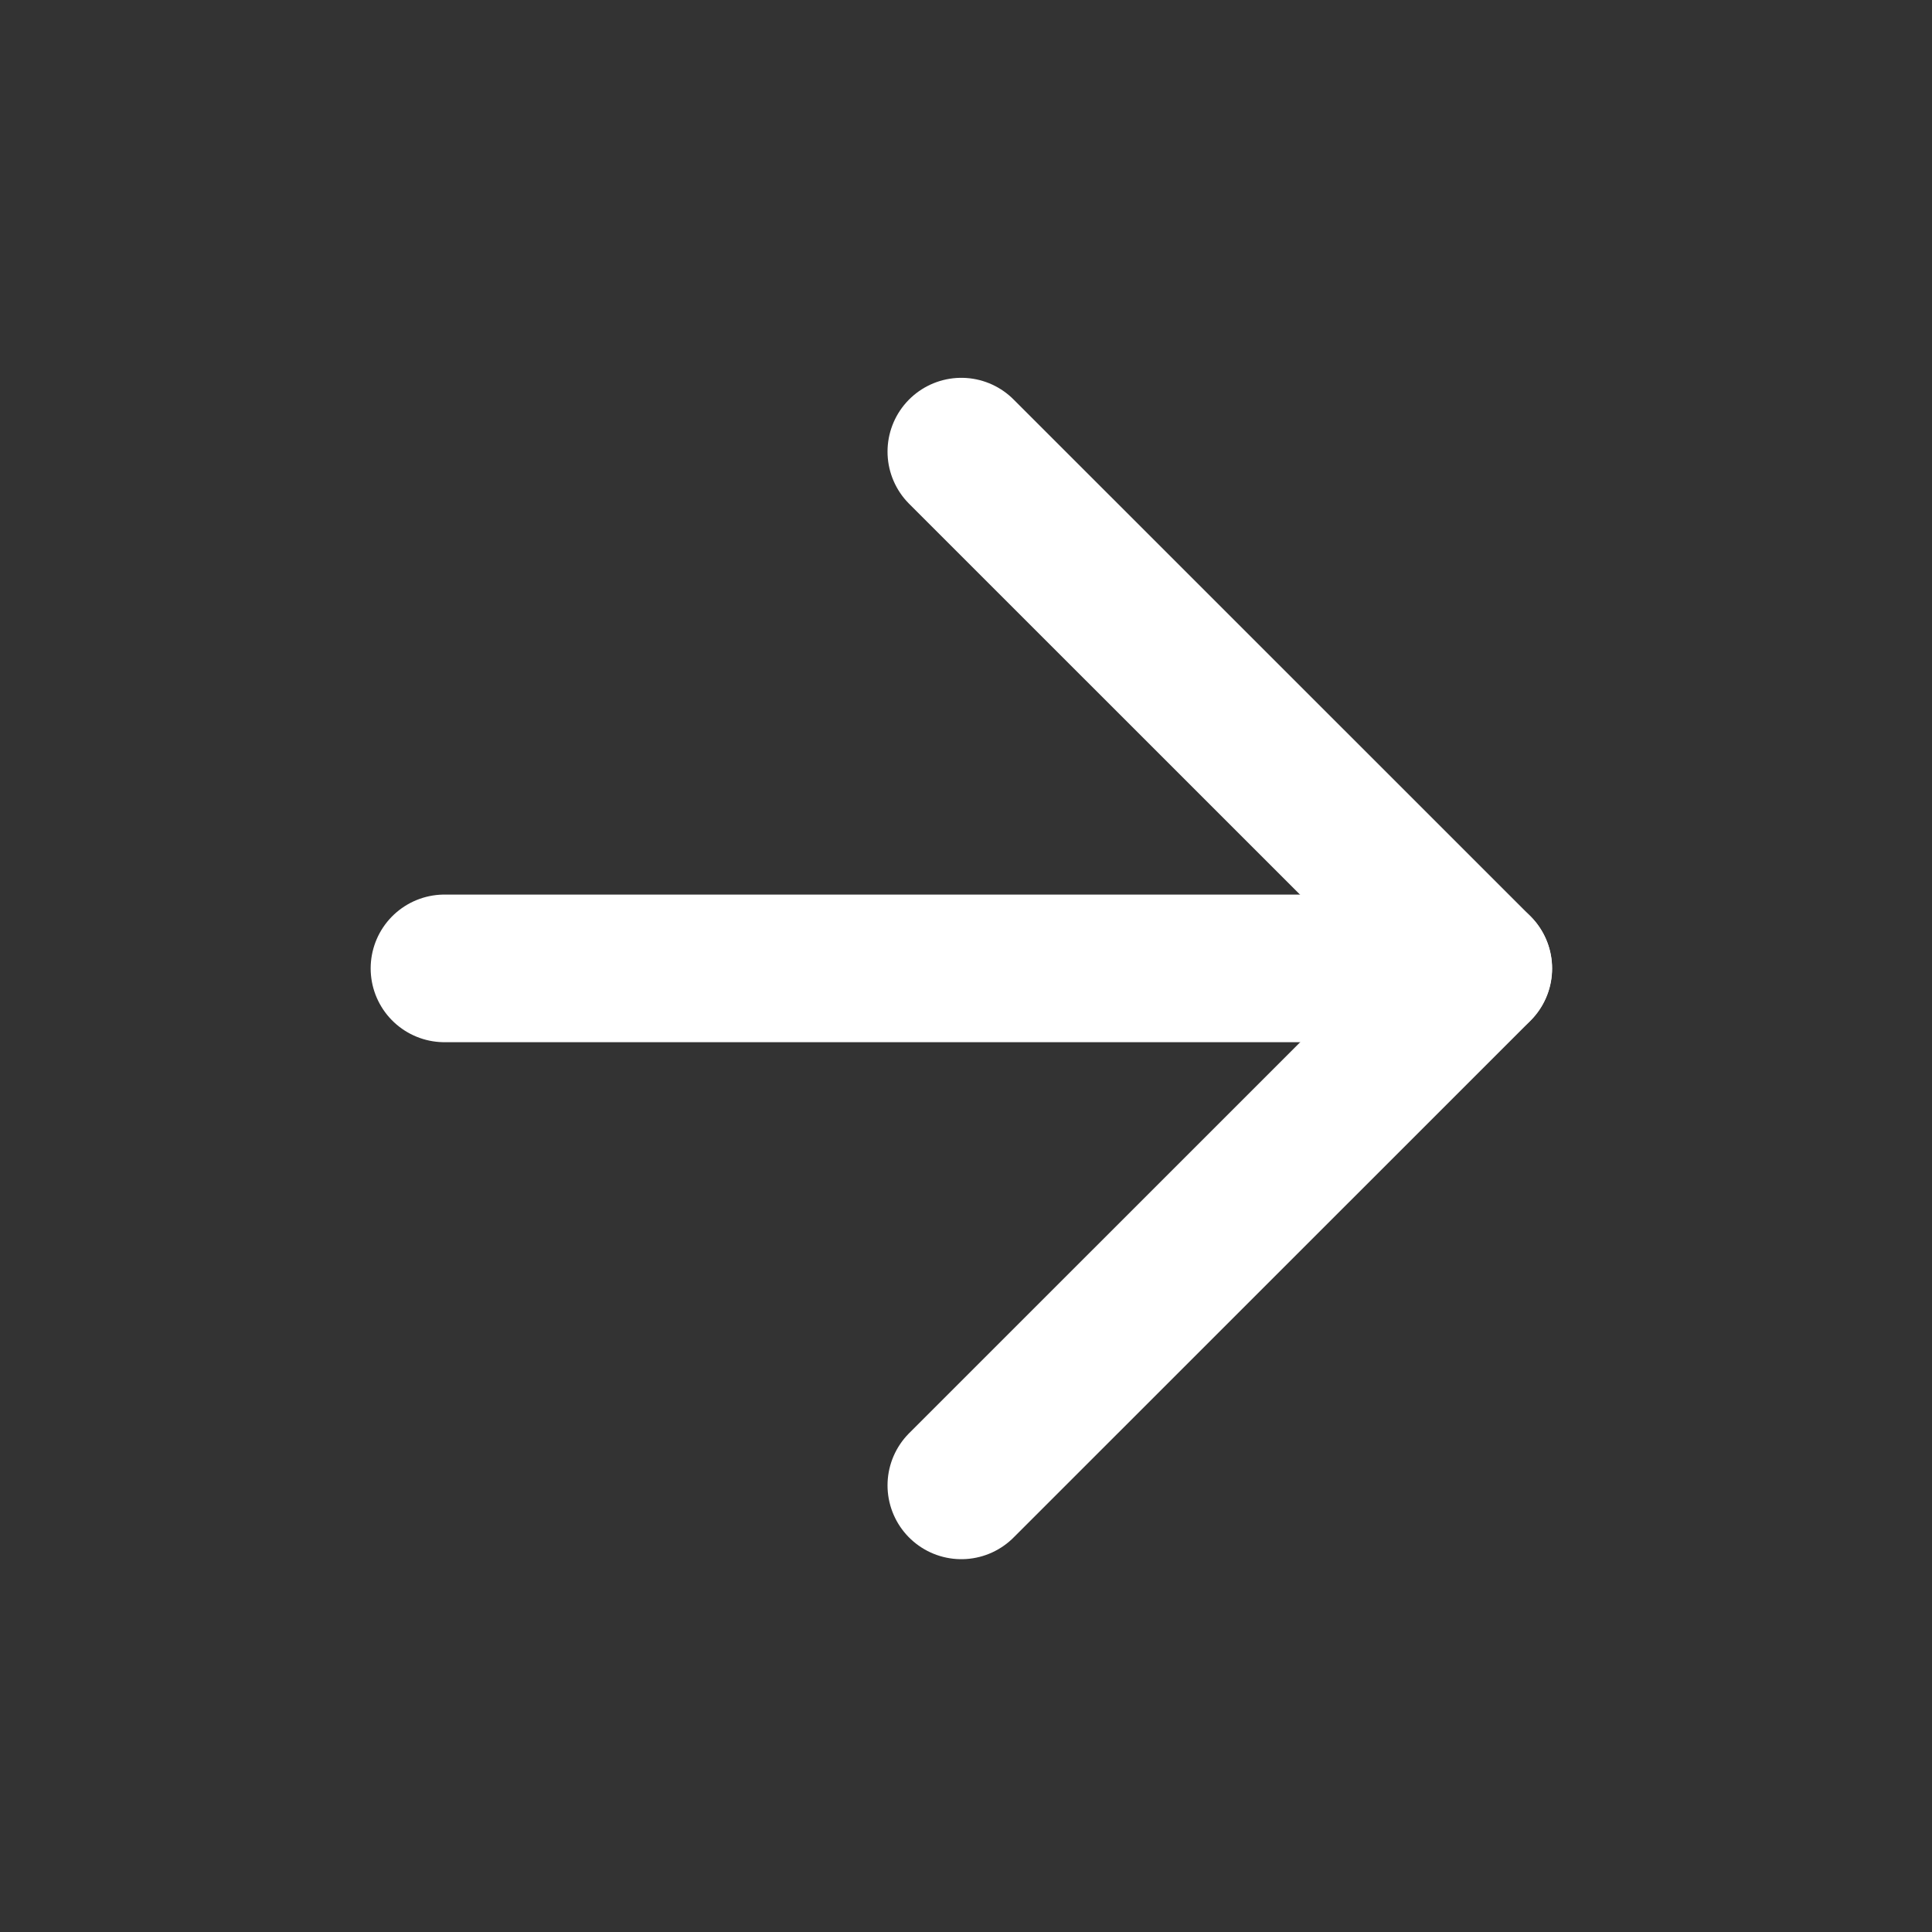 <svg width="17" height="17" viewBox="0 0 17 17" fill="none" xmlns="http://www.w3.org/2000/svg">
<rect x="0" y="0" width="17" height="17" fill="#333333" stroke="none"/>
<path d="M3.911 8.521H13.007" stroke="white" stroke-width="1.299" stroke-linecap="round" stroke-linejoin="round"/>
<path d="M8.459 3.974L13.008 8.522L8.459 13.07" stroke="white" stroke-width="1.299" stroke-linecap="round" stroke-linejoin="round"/>
</svg>

